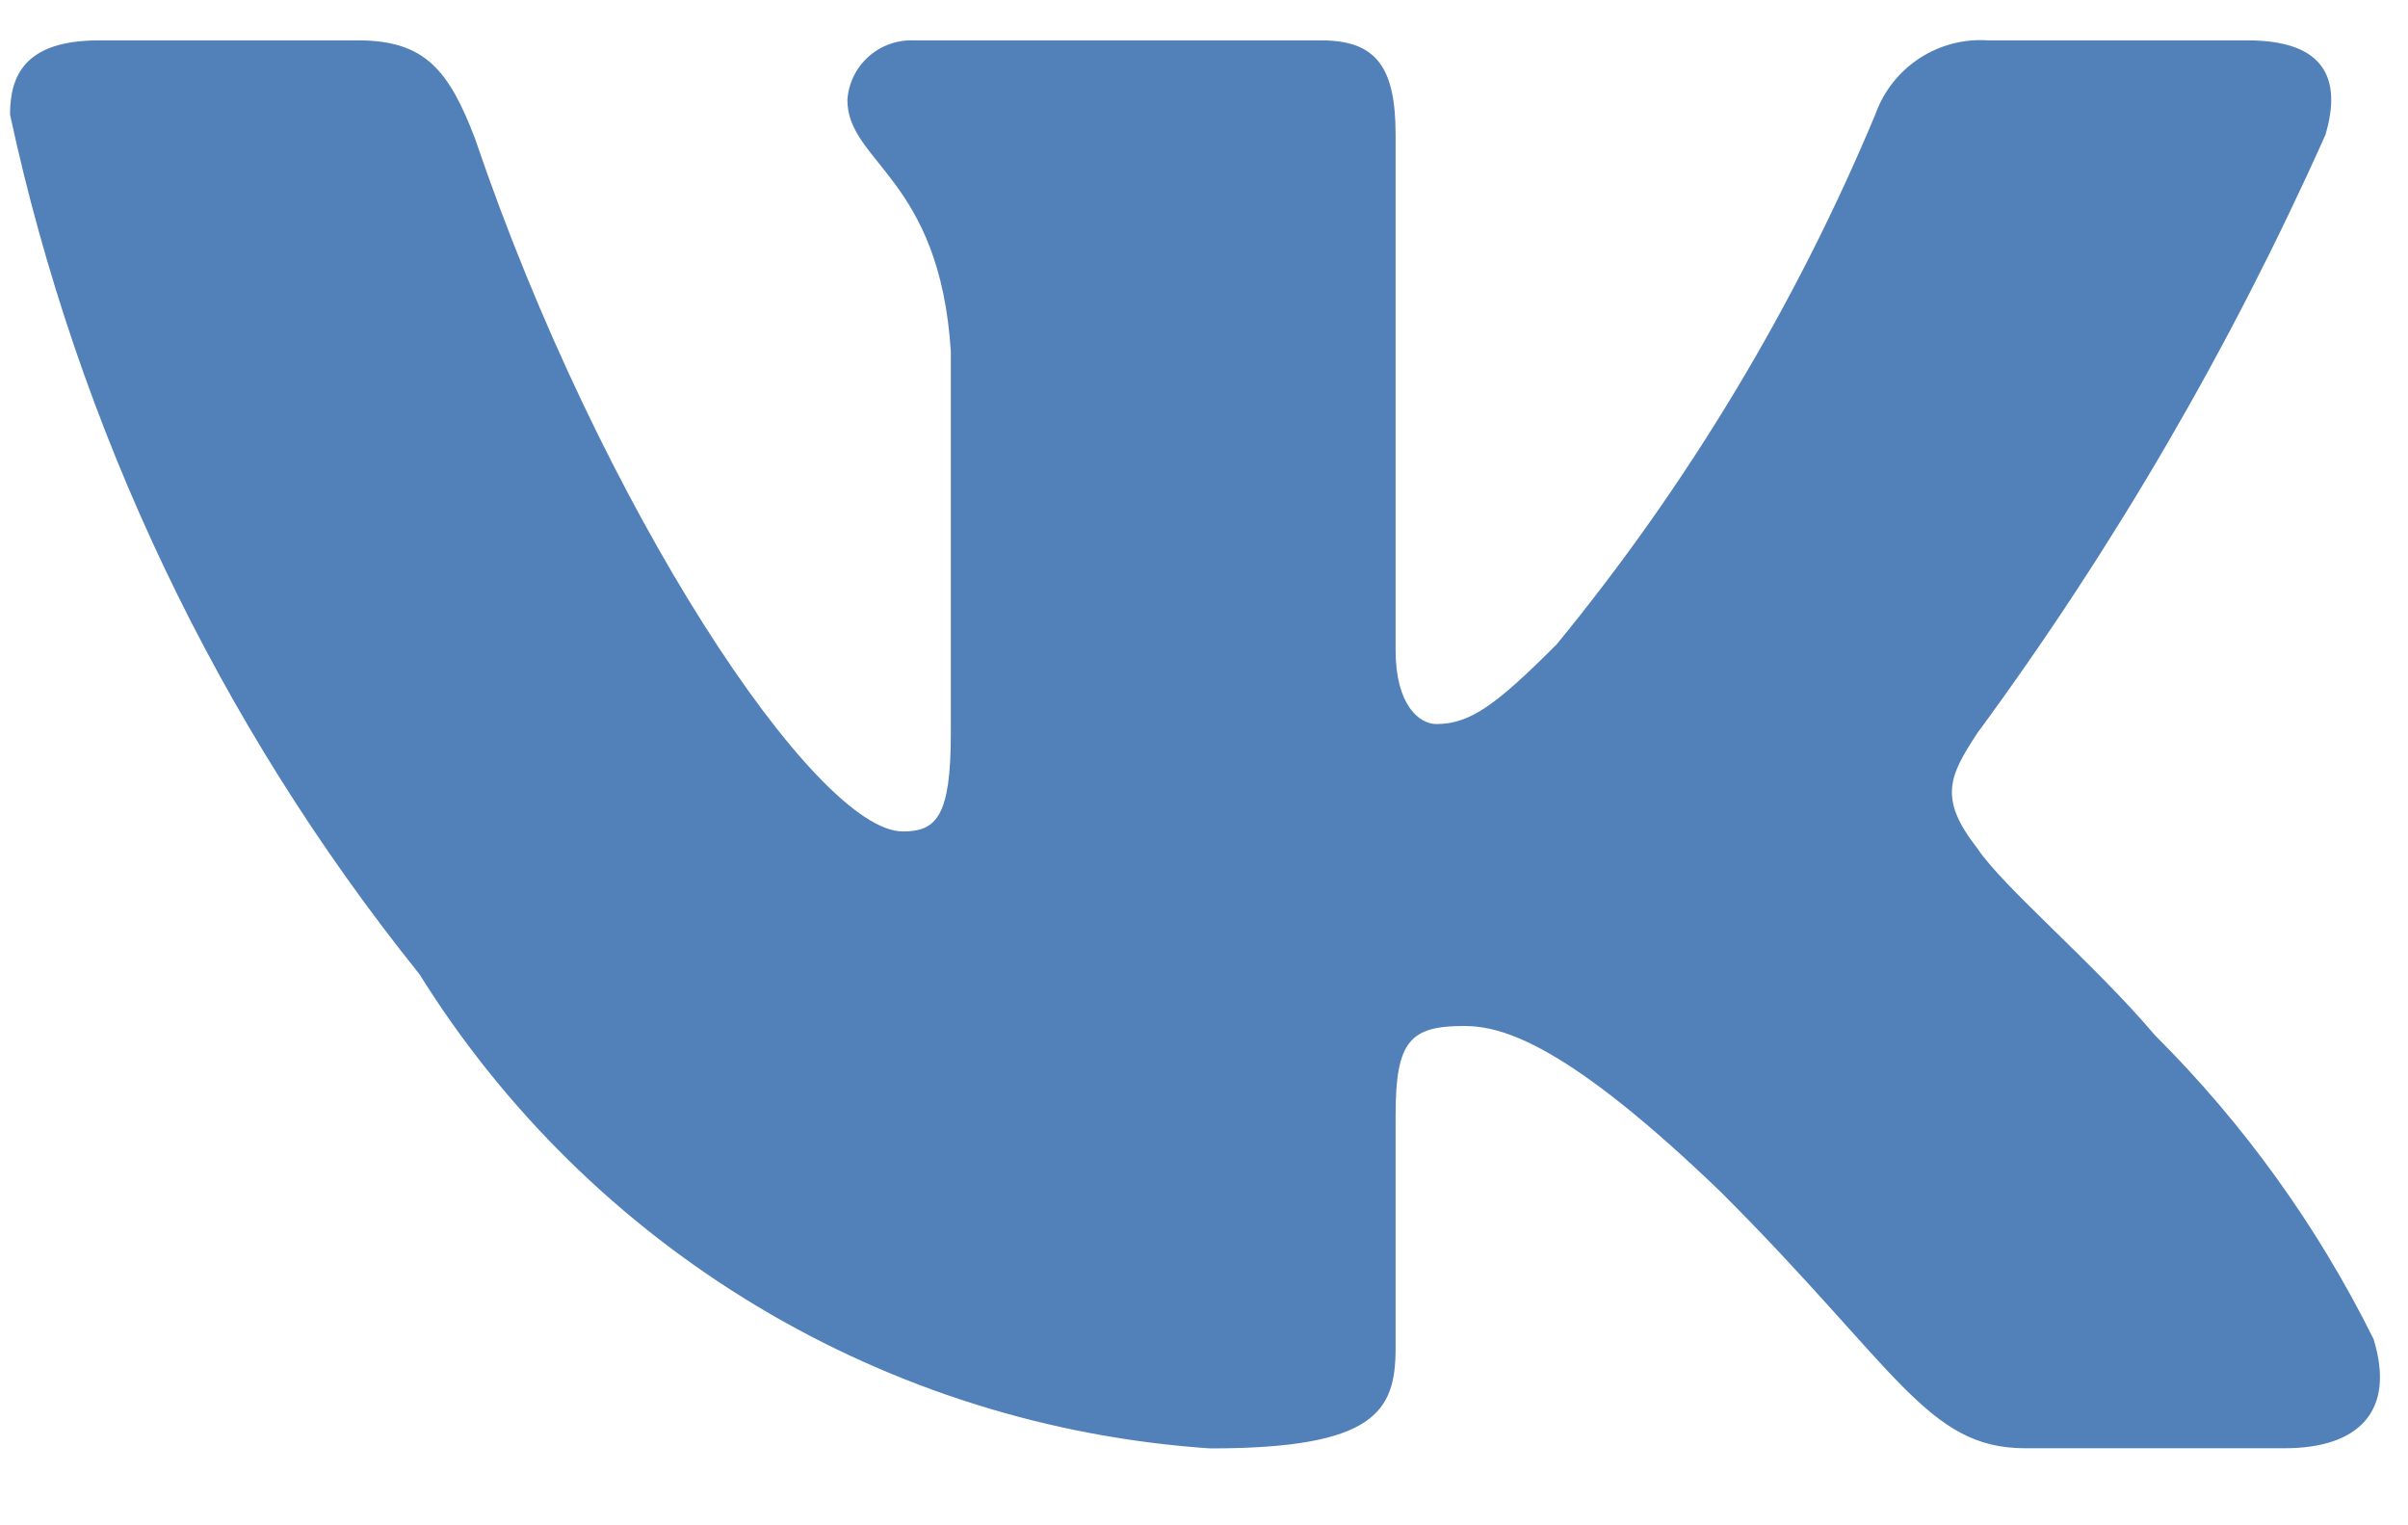 <svg width="30" height="19" viewBox="0 0 30 19" fill="none" xmlns="http://www.w3.org/2000/svg">
<path d="M28.463 18.04H25.231C24.008 18.04 23.64 17.049 21.447 14.856C19.533 13.011 18.725 12.78 18.24 12.78C17.57 12.78 17.387 12.964 17.387 13.888V16.795C17.387 17.581 17.132 18.042 15.078 18.042C13.085 17.908 11.153 17.302 9.439 16.275C7.726 15.248 6.282 13.829 5.225 12.134C2.715 9.01 0.969 5.344 0.125 1.427C0.125 0.942 0.309 0.503 1.233 0.503H4.463C5.293 0.503 5.592 0.873 5.918 1.726C7.486 6.343 10.163 10.357 11.248 10.357C11.665 10.357 11.846 10.173 11.846 9.134V4.38C11.709 2.211 10.557 2.027 10.557 1.243C10.572 1.036 10.666 0.843 10.821 0.705C10.976 0.567 11.178 0.495 11.385 0.503H16.463C17.156 0.503 17.387 0.849 17.387 1.68V8.095C17.387 8.789 17.686 9.019 17.894 9.019C18.311 9.019 18.632 8.789 19.394 8.026C21.031 6.03 22.368 3.807 23.364 1.425C23.465 1.139 23.658 0.894 23.912 0.727C24.166 0.561 24.467 0.482 24.77 0.503H28.002C28.971 0.503 29.177 0.988 28.971 1.68C27.795 4.312 26.341 6.812 24.633 9.134C24.285 9.666 24.146 9.943 24.633 10.565C24.954 11.05 26.086 11.996 26.848 12.896C27.956 14 28.875 15.278 29.571 16.68C29.848 17.579 29.385 18.04 28.463 18.04Z" fill="#5181B8"/>
</svg>
